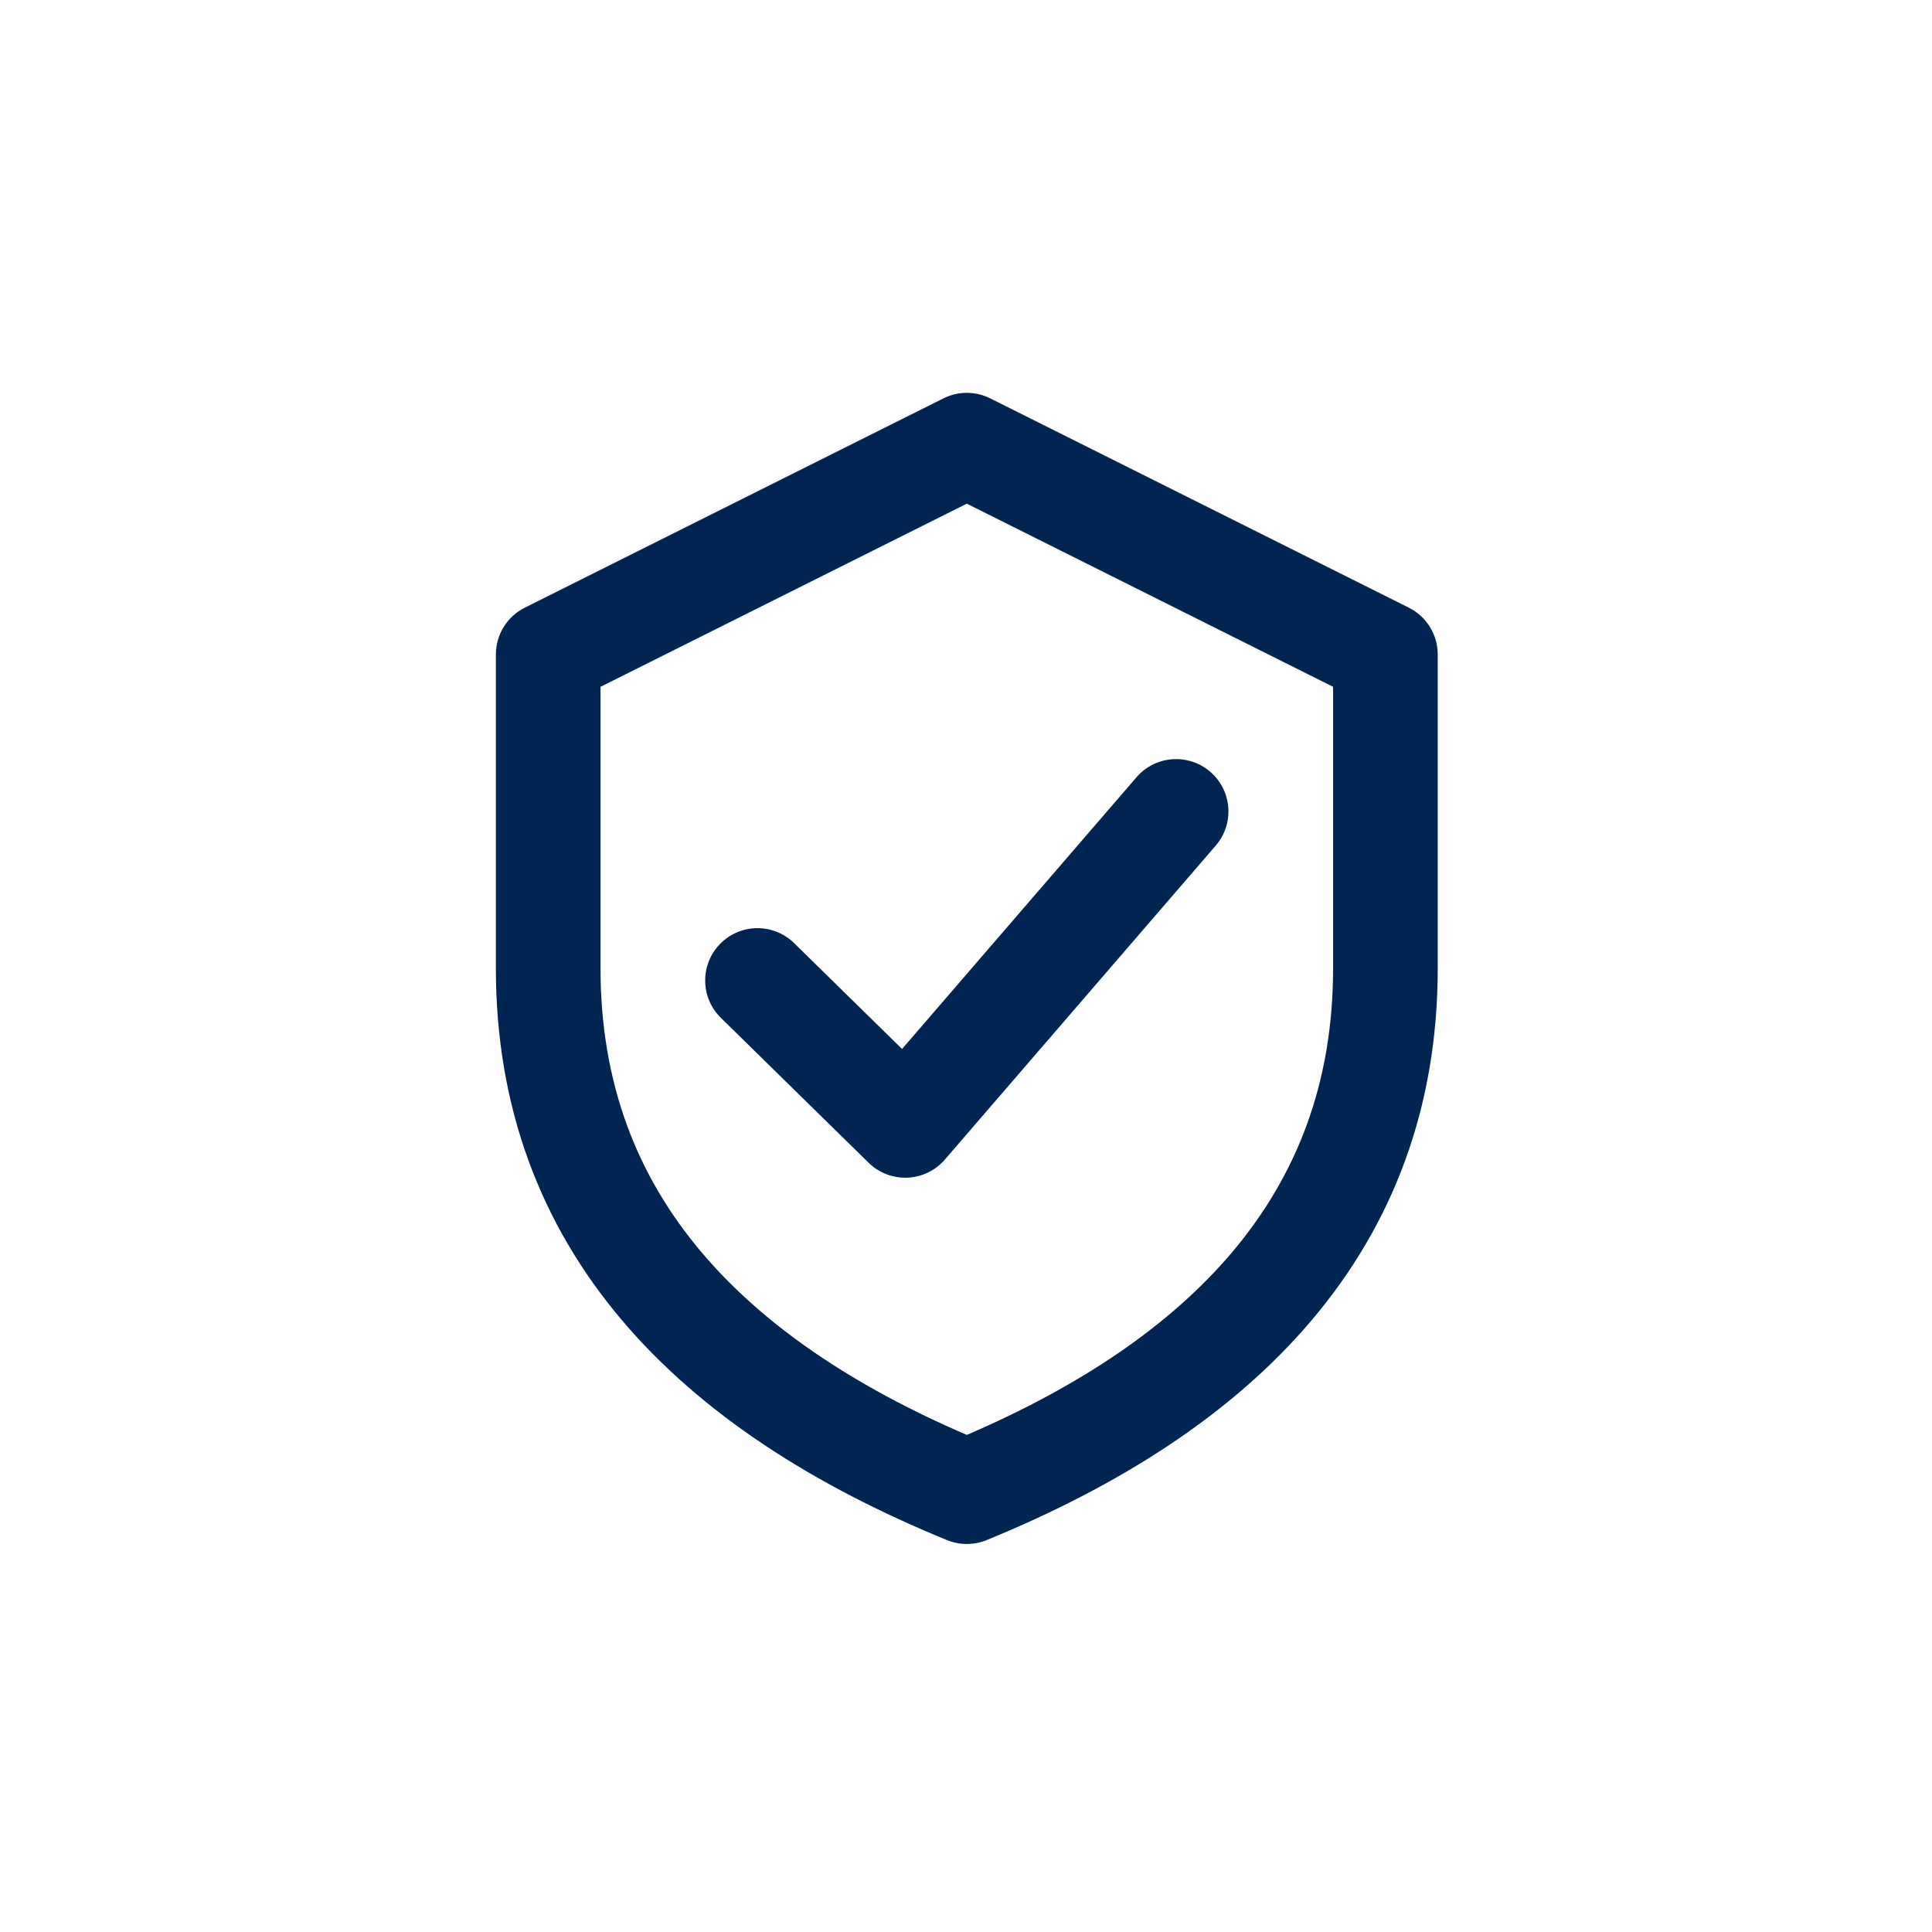 <svg width="300" height="300" viewBox="0 0 300 300" fill="none" xmlns="http://www.w3.org/2000/svg">
<rect width="300" height="300" fill="white"/>
<path fill-rule="evenodd" clip-rule="evenodd" d="M153.758 61.858C151.471 60.714 148.779 60.714 146.492 61.858L81.491 94.358C78.739 95.734 77 98.547 77 101.625V150.375C77 172.005 83.992 190.117 96.524 204.943C108.925 219.615 126.438 230.713 147.049 239.145C149.02 239.951 151.23 239.951 153.201 239.145C173.812 230.713 191.324 219.615 203.726 204.943C216.258 190.117 223.25 172.005 223.25 150.375V101.625C223.25 98.547 221.511 95.734 218.759 94.358L153.758 61.858ZM93.25 150.375V106.646L150.125 78.209L207 106.646V150.375C207 168.189 201.353 182.578 191.315 194.453C181.7 205.83 167.773 215.215 150.125 222.814C132.476 215.215 118.551 205.83 108.934 194.453C98.897 182.578 93.25 168.189 93.25 150.375ZM188.777 131.307C191.708 127.91 191.33 122.779 187.932 119.848C184.535 116.917 179.404 117.295 176.473 120.693L140.072 162.884L123.314 146.449C120.111 143.307 114.966 143.357 111.824 146.56C108.682 149.764 108.732 154.908 111.936 158.05L134.877 180.55C136.48 182.123 138.661 182.961 140.904 182.868C143.147 182.774 145.252 181.757 146.718 180.057L188.777 131.307Z" fill="#002553"/>
</svg>
